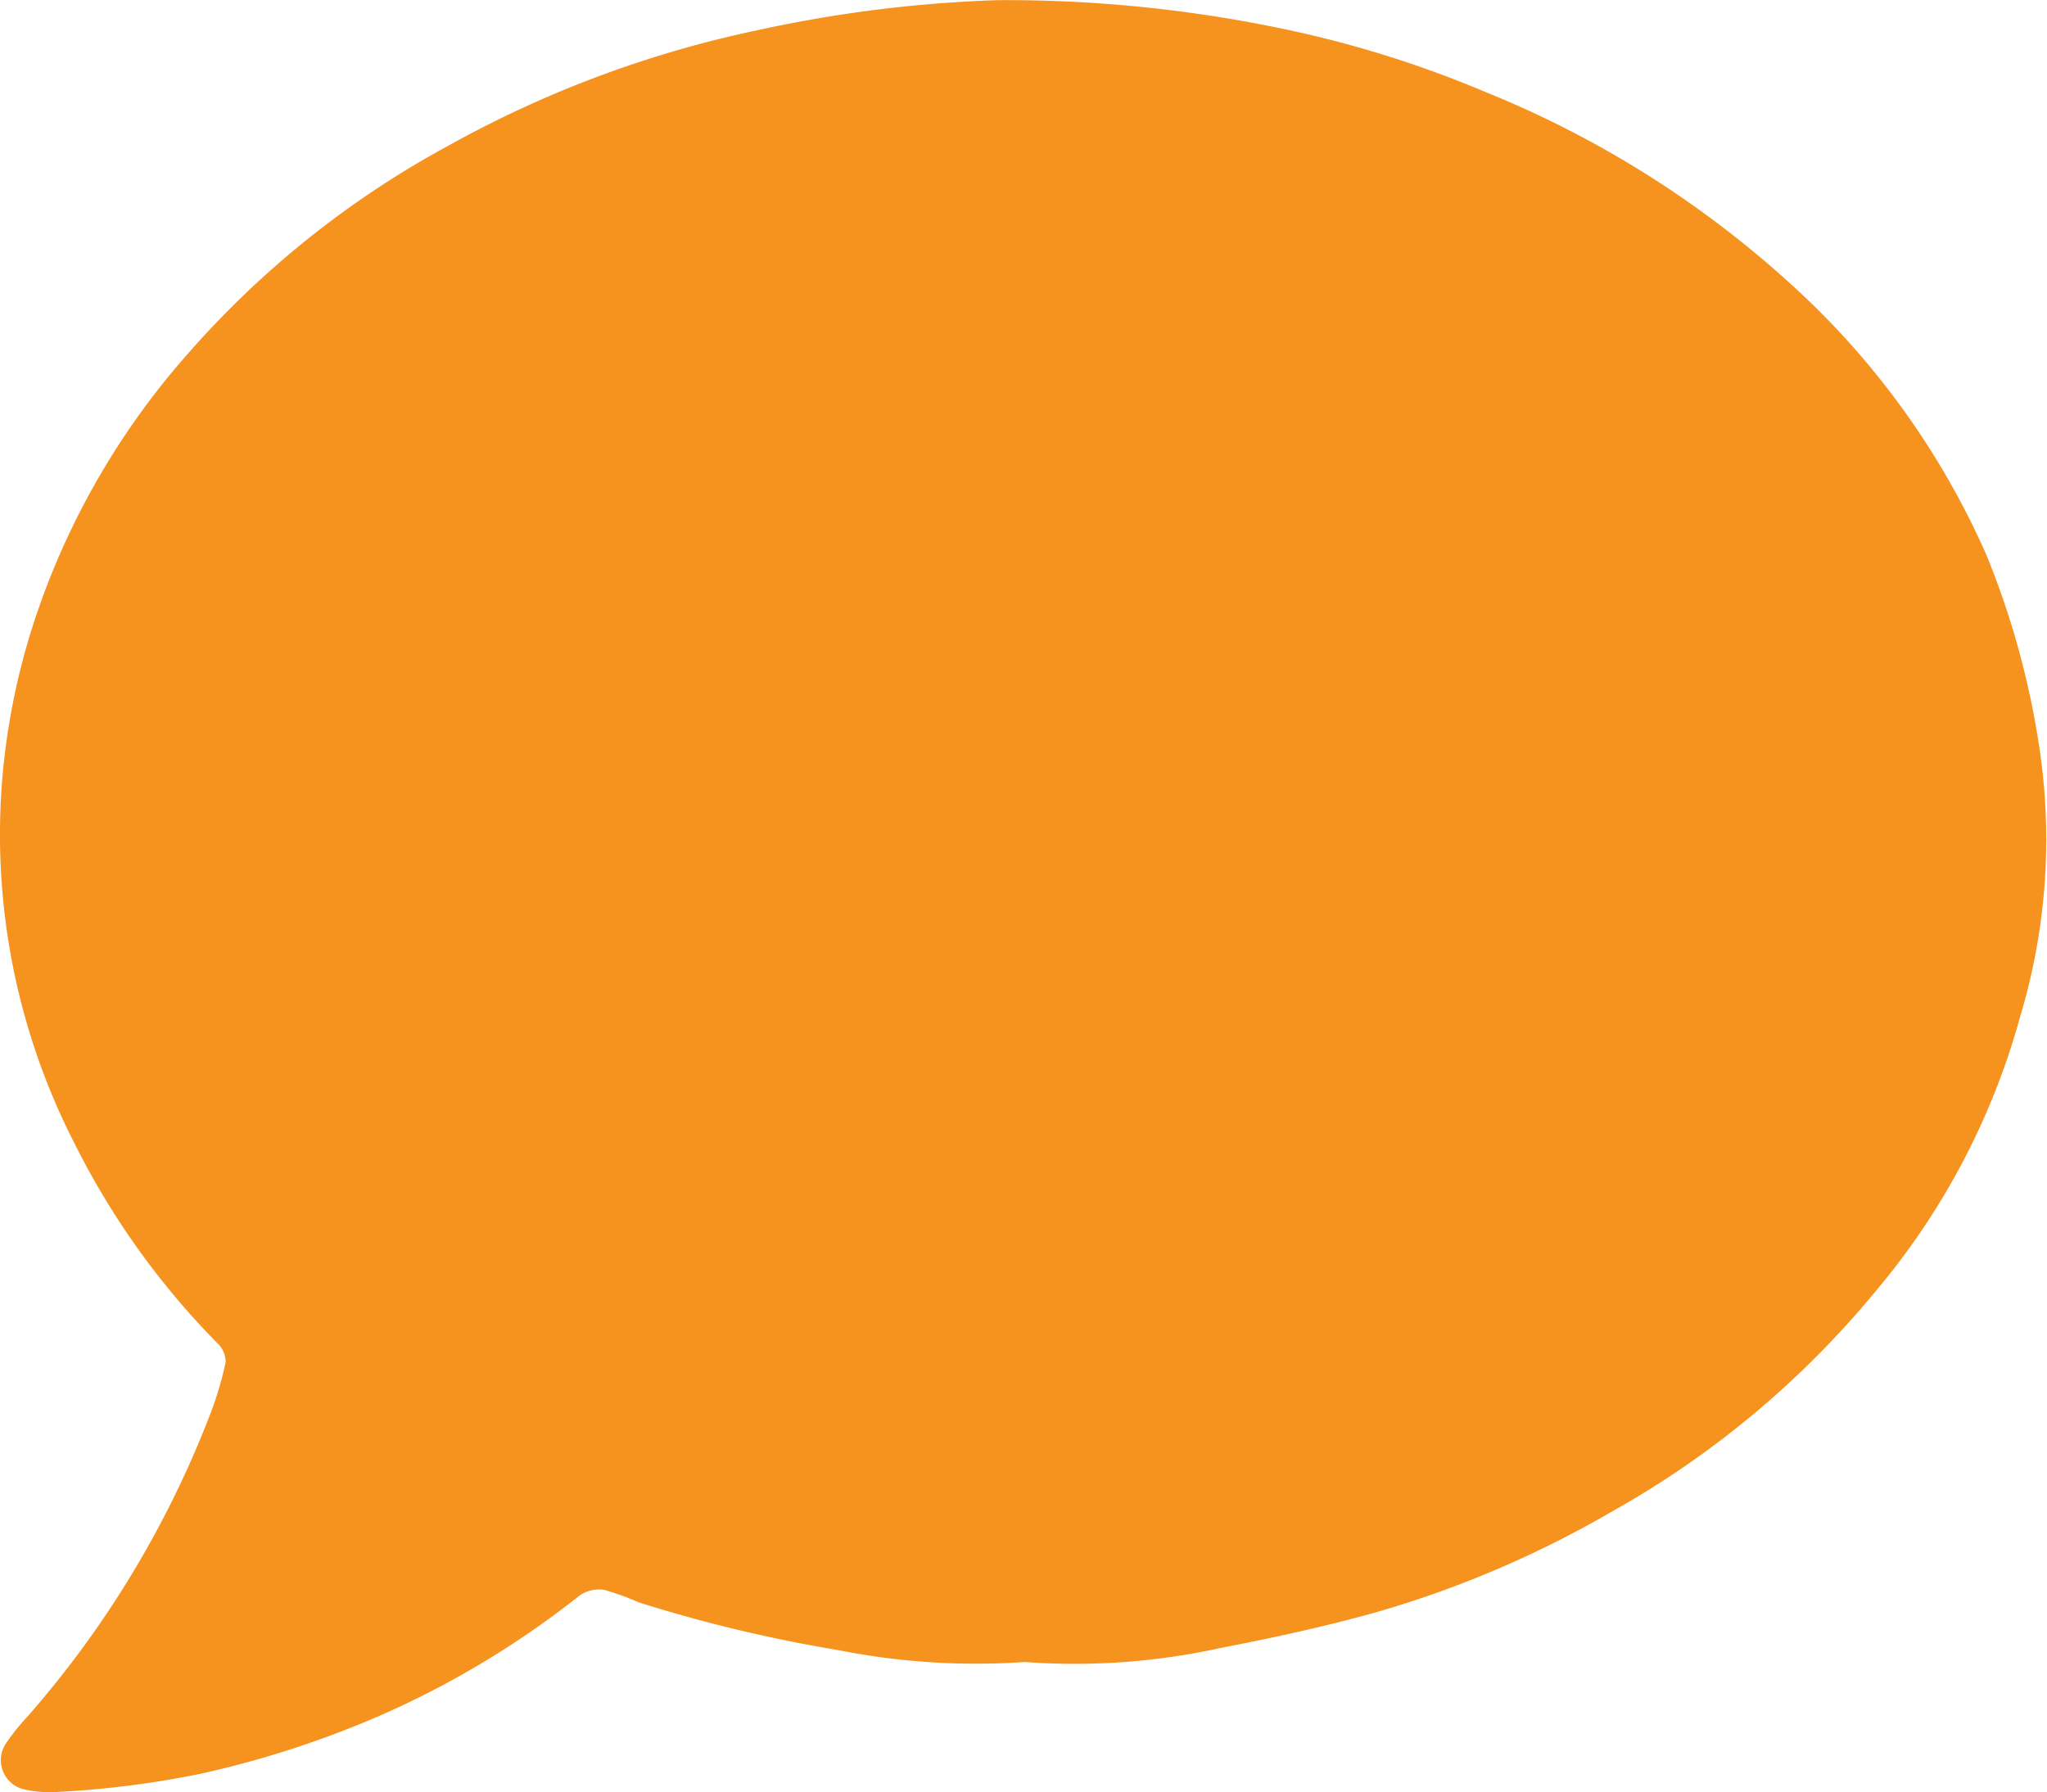 <?xml version="1.0" encoding="UTF-8"?>
<svg xmlns="http://www.w3.org/2000/svg" xmlns:xlink="http://www.w3.org/1999/xlink" width="92.626" height="81.113" viewBox="0 0 92.626 81.113">
  <defs>
    <clipPath id="clip-path">
      <rect id="Rectangle_517" data-name="Rectangle 517" width="92.626" height="81.114" fill="#f6921e"></rect>
    </clipPath>
  </defs>
  <g id="Knowledge_Transfer_-_Icon" data-name="Knowledge Transfer - Icon" clip-path="url(#clip-path)">
    <path id="Path_554" data-name="Path 554" d="M46.387,75.218a31.851,31.851,0,0,1-8.425-.531,65.747,65.747,0,0,1-9.037-2.159,12.1,12.1,0,0,0-1.585-.573,1.54,1.54,0,0,0-1.106.25,41.008,41.008,0,0,1-9.065,5.451A44.538,44.538,0,0,1,9.111,80.27a42.861,42.861,0,0,1-6.457.827A5.234,5.234,0,0,1,1.167,81a1.357,1.357,0,0,1-.883-2.116,9.97,9.97,0,0,1,.934-1.165A45.474,45.474,0,0,0,9.537,63.936a15.149,15.149,0,0,0,.672-2.275,1.154,1.154,0,0,0-.353-.851,35.344,35.344,0,0,1-6.473-9.039,30.653,30.653,0,0,1-3.305-16.2A31.43,31.43,0,0,1,1.588,28,34.57,34.57,0,0,1,8.509,16a42.564,42.564,0,0,1,11.68-9.351A49.774,49.774,0,0,1,34.255,1.372,59.657,59.657,0,0,1,45.166.007,61.194,61.194,0,0,1,58.2,1.335,49.527,49.527,0,0,1,67.255,4.18a46.2,46.2,0,0,1,13.9,8.787A36.256,36.256,0,0,1,89.873,25.09a37.756,37.756,0,0,1,2.454,9.071A27.844,27.844,0,0,1,91.414,46a32.7,32.7,0,0,1-6.577,12.48,42.091,42.091,0,0,1-11.954,9.962A47.088,47.088,0,0,1,62.158,73c-2.286.634-4.614,1.138-6.945,1.589a30.775,30.775,0,0,1-8.827.632" transform="translate(0 0)" fill="#f6921e"></path>
  </g>
</svg>
